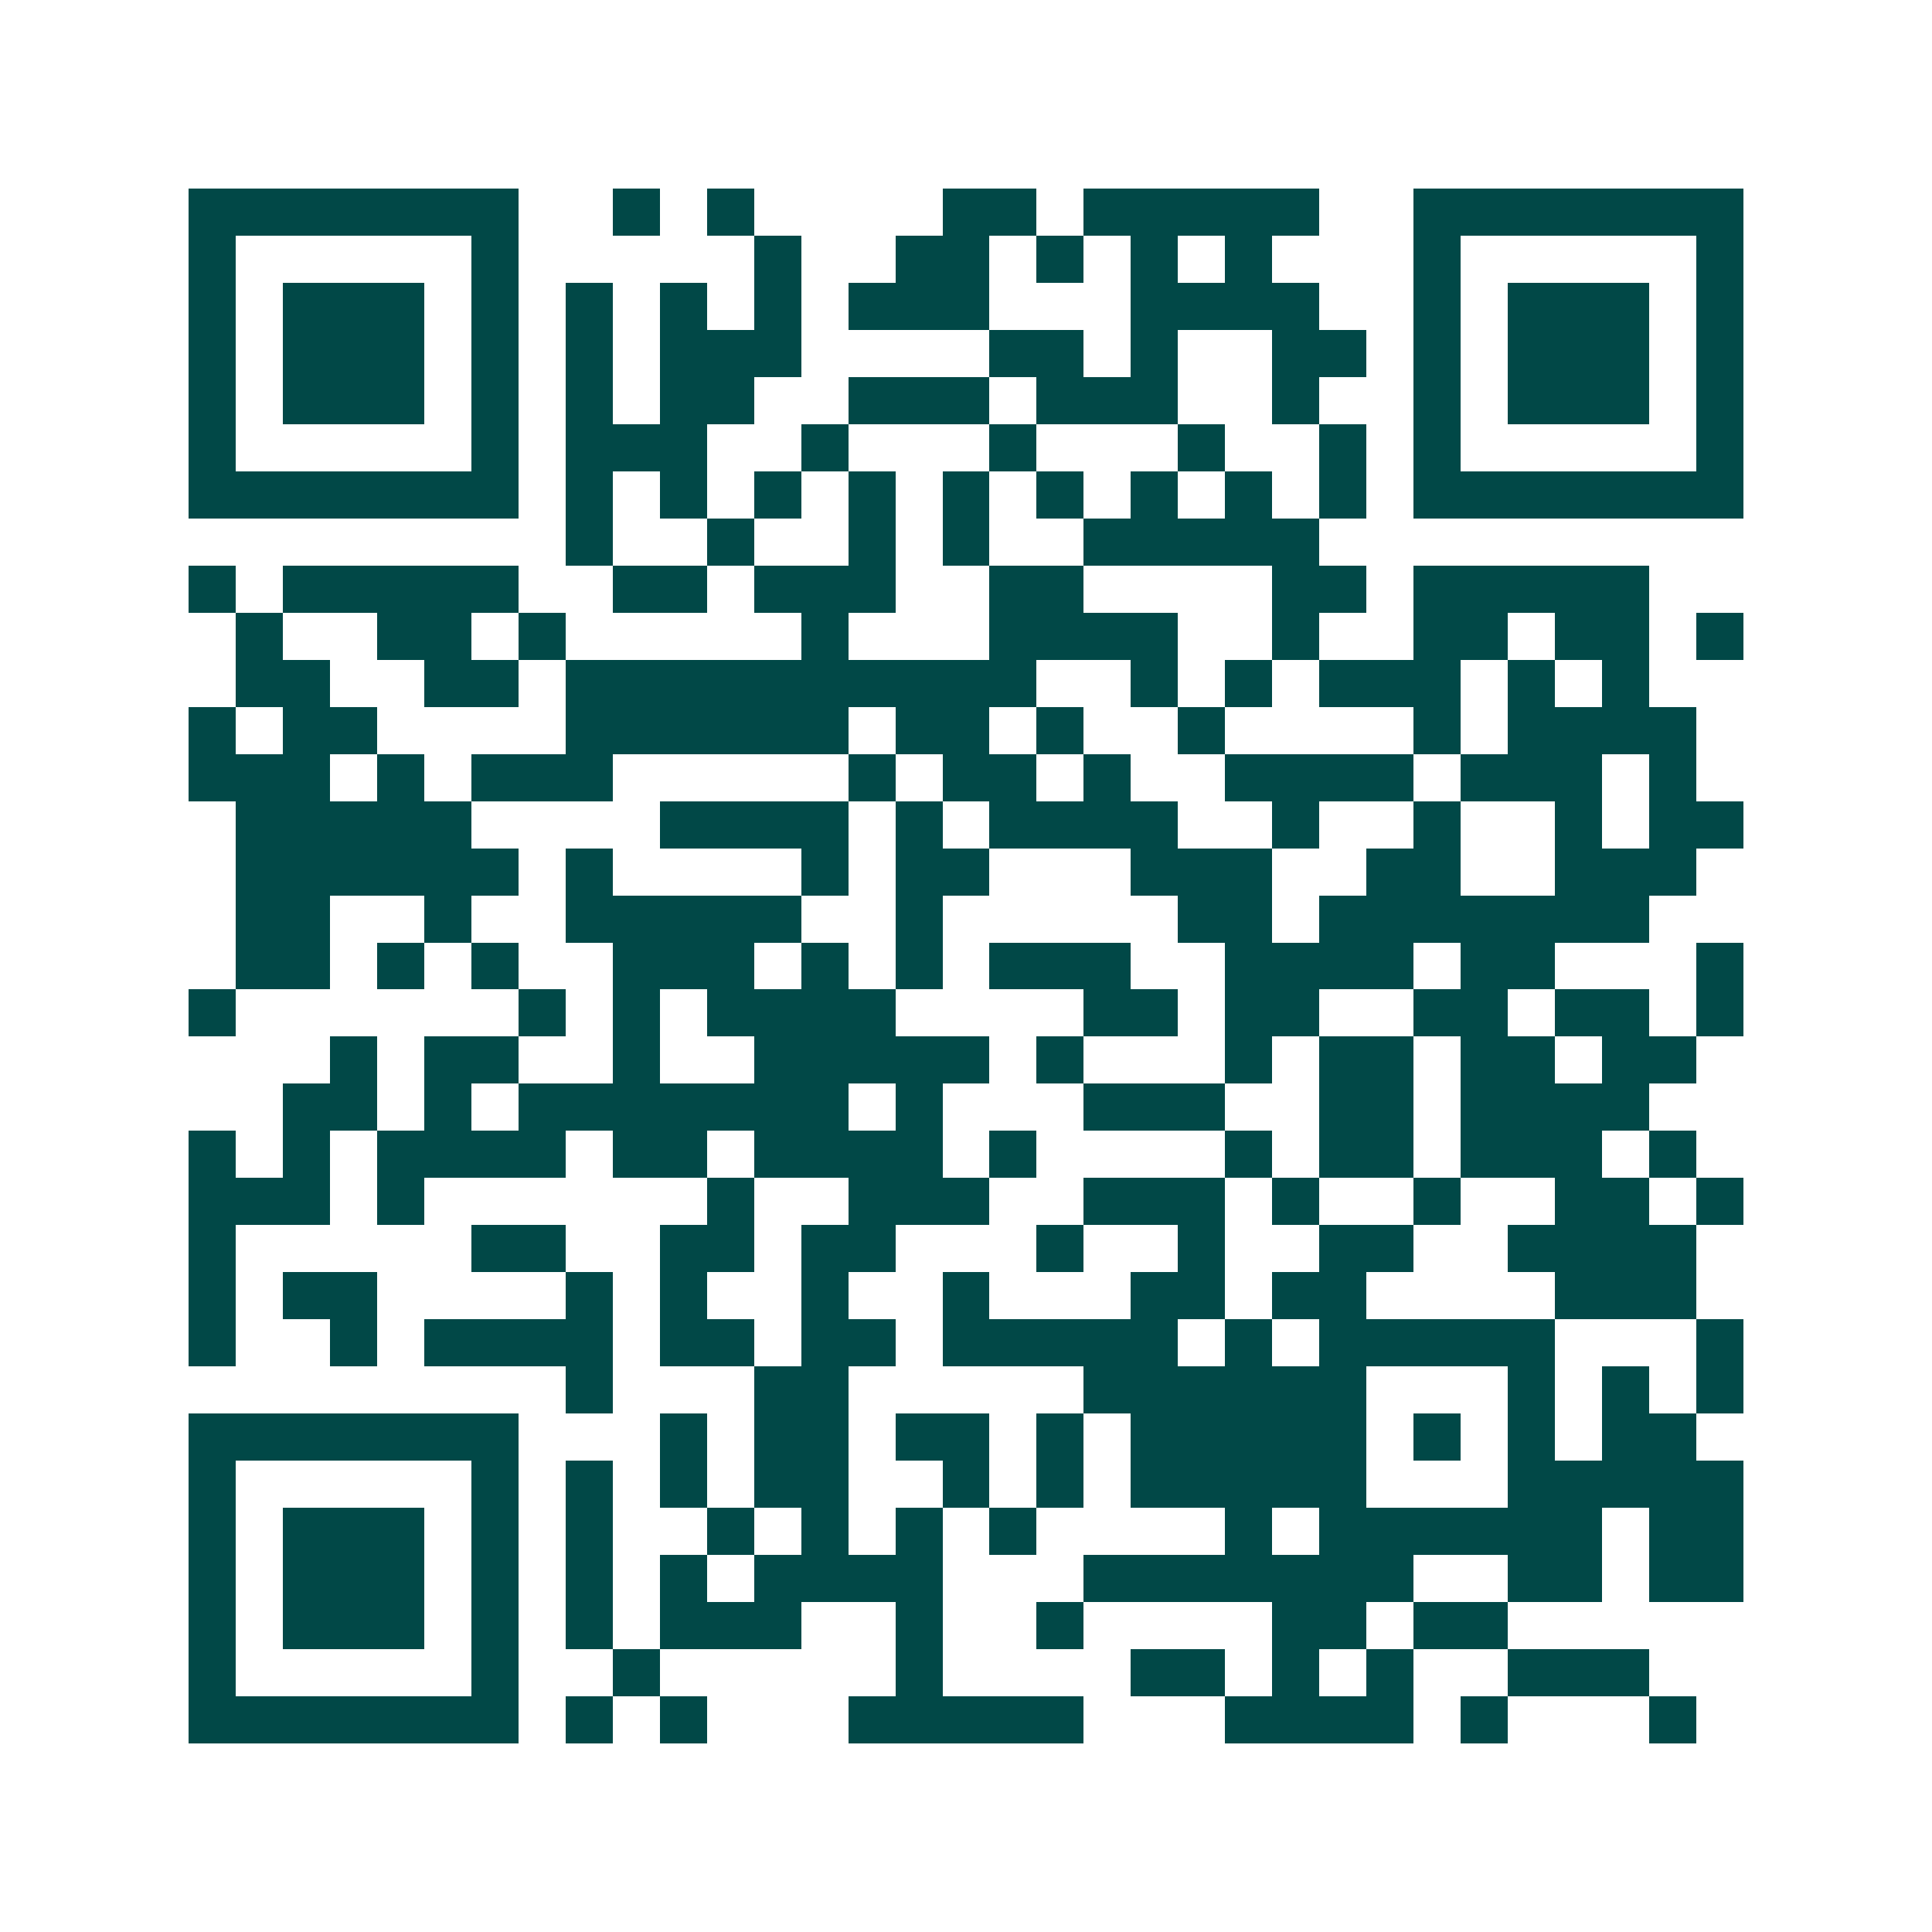 <svg xmlns="http://www.w3.org/2000/svg" width="200" height="200" viewBox="0 0 41 41" shape-rendering="crispEdges"><path fill="#ffffff" d="M0 0h41v41H0z"/><path stroke="#014847" d="M4 4.5h7m2 0h1m1 0h1m4 0h2m1 0h5m2 0h7M4 5.5h1m5 0h1m5 0h1m2 0h2m1 0h1m1 0h1m1 0h1m3 0h1m5 0h1M4 6.5h1m1 0h3m1 0h1m1 0h1m1 0h1m1 0h1m1 0h3m3 0h4m2 0h1m1 0h3m1 0h1M4 7.5h1m1 0h3m1 0h1m1 0h1m1 0h3m4 0h2m1 0h1m2 0h2m1 0h1m1 0h3m1 0h1M4 8.5h1m1 0h3m1 0h1m1 0h1m1 0h2m2 0h3m1 0h3m2 0h1m2 0h1m1 0h3m1 0h1M4 9.5h1m5 0h1m1 0h3m2 0h1m3 0h1m3 0h1m2 0h1m1 0h1m5 0h1M4 10.5h7m1 0h1m1 0h1m1 0h1m1 0h1m1 0h1m1 0h1m1 0h1m1 0h1m1 0h1m1 0h7M12 11.5h1m2 0h1m2 0h1m1 0h1m2 0h5M4 12.5h1m1 0h5m2 0h2m1 0h3m2 0h2m4 0h2m1 0h5M5 13.5h1m2 0h2m1 0h1m5 0h1m3 0h4m2 0h1m2 0h2m1 0h2m1 0h1M5 14.5h2m2 0h2m1 0h10m2 0h1m1 0h1m1 0h3m1 0h1m1 0h1M4 15.5h1m1 0h2m4 0h6m1 0h2m1 0h1m2 0h1m4 0h1m1 0h4M4 16.5h3m1 0h1m1 0h3m5 0h1m1 0h2m1 0h1m2 0h4m1 0h3m1 0h1M5 17.5h5m4 0h4m1 0h1m1 0h4m2 0h1m2 0h1m2 0h1m1 0h2M5 18.5h6m1 0h1m4 0h1m1 0h2m3 0h3m2 0h2m2 0h3M5 19.5h2m2 0h1m2 0h5m2 0h1m5 0h2m1 0h7M5 20.5h2m1 0h1m1 0h1m2 0h3m1 0h1m1 0h1m1 0h3m2 0h4m1 0h2m3 0h1M4 21.5h1m6 0h1m1 0h1m1 0h4m4 0h2m1 0h2m2 0h2m1 0h2m1 0h1M7 22.5h1m1 0h2m2 0h1m2 0h5m1 0h1m3 0h1m1 0h2m1 0h2m1 0h2M6 23.5h2m1 0h1m1 0h7m1 0h1m3 0h3m2 0h2m1 0h4M4 24.5h1m1 0h1m1 0h4m1 0h2m1 0h4m1 0h1m4 0h1m1 0h2m1 0h3m1 0h1M4 25.5h3m1 0h1m6 0h1m2 0h3m2 0h3m1 0h1m2 0h1m2 0h2m1 0h1M4 26.5h1m5 0h2m2 0h2m1 0h2m3 0h1m2 0h1m2 0h2m2 0h4M4 27.5h1m1 0h2m4 0h1m1 0h1m2 0h1m2 0h1m3 0h2m1 0h2m4 0h3M4 28.5h1m2 0h1m1 0h4m1 0h2m1 0h2m1 0h5m1 0h1m1 0h5m3 0h1M12 29.5h1m3 0h2m5 0h6m3 0h1m1 0h1m1 0h1M4 30.5h7m3 0h1m1 0h2m1 0h2m1 0h1m1 0h5m1 0h1m1 0h1m1 0h2M4 31.5h1m5 0h1m1 0h1m1 0h1m1 0h2m2 0h1m1 0h1m1 0h5m3 0h5M4 32.5h1m1 0h3m1 0h1m1 0h1m2 0h1m1 0h1m1 0h1m1 0h1m4 0h1m1 0h6m1 0h2M4 33.5h1m1 0h3m1 0h1m1 0h1m1 0h1m1 0h4m3 0h7m2 0h2m1 0h2M4 34.5h1m1 0h3m1 0h1m1 0h1m1 0h3m2 0h1m2 0h1m4 0h2m1 0h2M4 35.5h1m5 0h1m2 0h1m5 0h1m4 0h2m1 0h1m1 0h1m2 0h3M4 36.5h7m1 0h1m1 0h1m3 0h5m3 0h4m1 0h1m3 0h1"/></svg>
